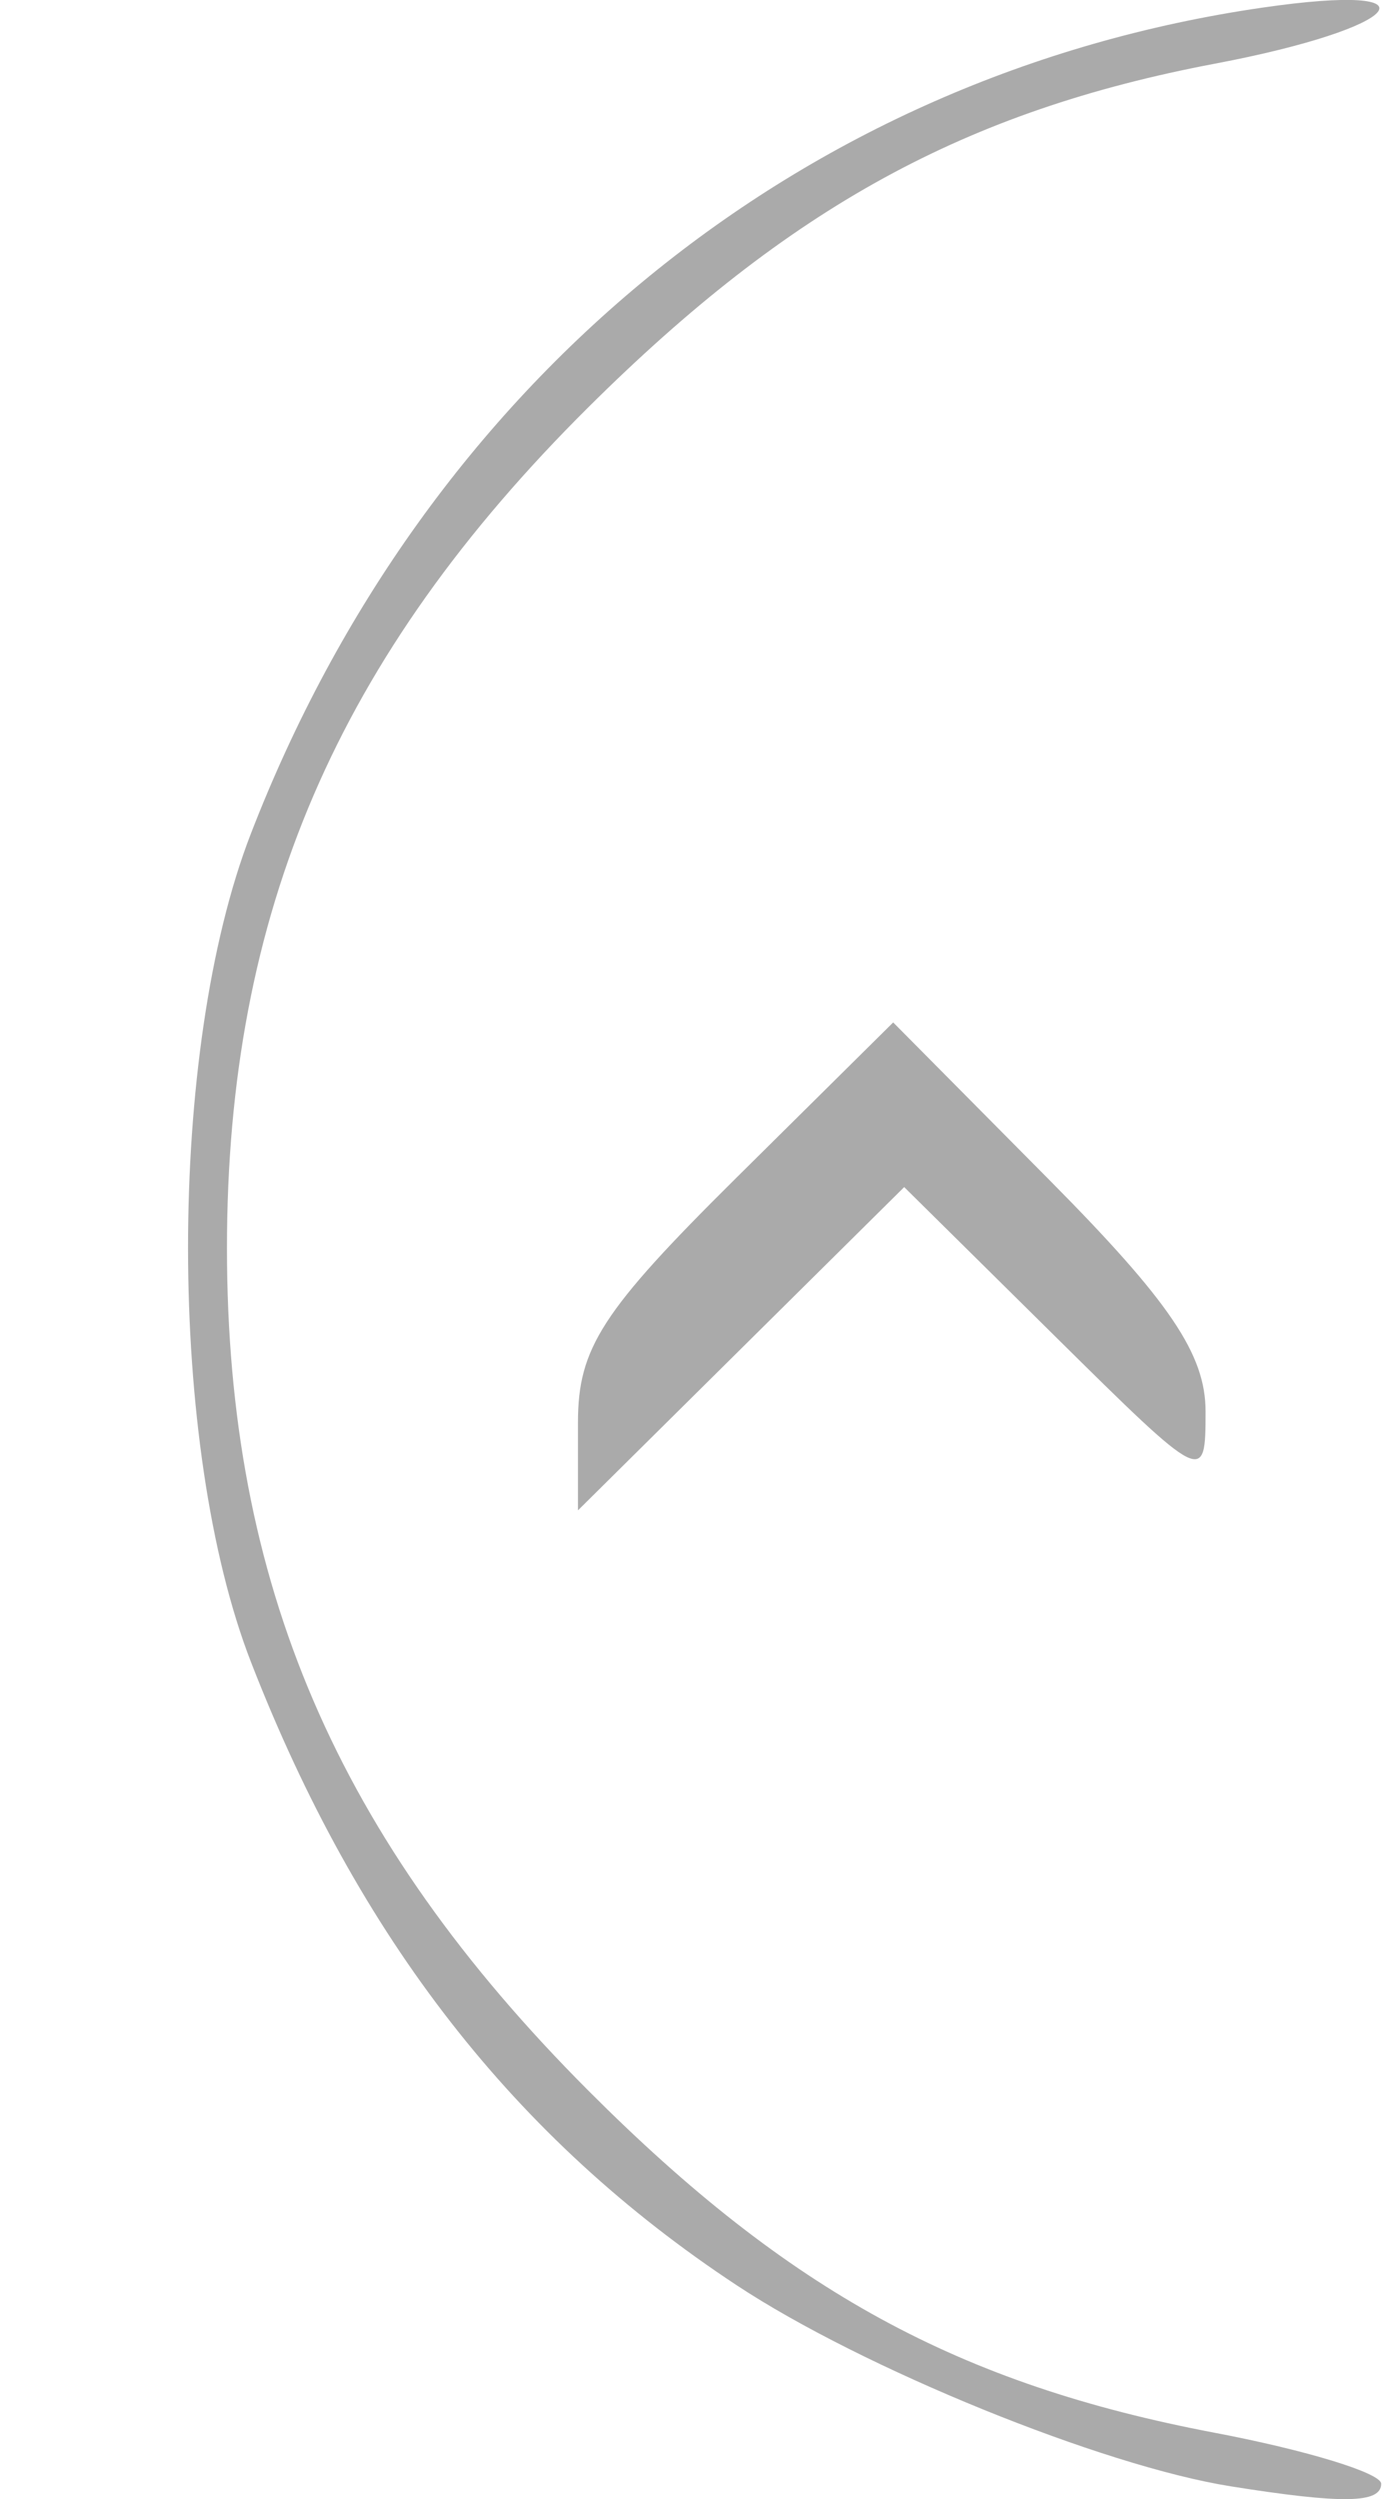 <?xml version="1.0" encoding="UTF-8" standalone="no"?>
<!-- Created with Inkscape (http://www.inkscape.org/) -->

<svg
   xmlns:dc="http://purl.org/dc/elements/1.1/"
   xmlns:cc="http://creativecommons.org/ns#"
   xmlns:rdf="http://www.w3.org/1999/02/22-rdf-syntax-ns#"
   xmlns:svg="http://www.w3.org/2000/svg"
   xmlns="http://www.w3.org/2000/svg"
   xmlns:sodipodi="http://sodipodi.sourceforge.net/DTD/sodipodi-0.dtd"
   xmlns:inkscape="http://www.inkscape.org/namespaces/inkscape"
   width="14.575mm"
   height="26.348mm"
   viewBox="0 0 14.575 26.348"
   version="1.1"
   id="svg8"
   inkscape:version="0.92.3 (2405546, 2018-03-11)"
   sodipodi:docname="totop.svg">
  <defs
     id="defs2" />
  <sodipodi:namedview
     id="base"
     pagecolor="#ffffff"
     bordercolor="#666666"
     borderopacity="1.0"
     inkscape:pageopacity="0.0"
     inkscape:pageshadow="2"
     inkscape:zoom="7.9195959"
     inkscape:cx="60.02826"
     inkscape:cy="70.905516"
     inkscape:document-units="mm"
     inkscape:current-layer="layer1"
     showgrid="false"
     fit-margin-top="0"
     fit-margin-left="0"
     fit-margin-right="0"
     fit-margin-bottom="0"
     inkscape:window-width="1600"
     inkscape:window-height="843"
     inkscape:window-x="0"
     inkscape:window-y="0"
     inkscape:window-maximized="1" />
  <g
     inkscape:label="Calque 1"
     inkscape:groupmode="layer"
     id="layer1"
     transform="translate(76,-32.024)">
    <path
       style="fill:#AAAAAA;stroke-width:1"
       d="m -63.03,58.236 c -1.354,-0.215 -3.88,-1.243 -5.207,-2.12 -2.339,-1.544 -3.987,-3.66 -5.117,-6.567 -0.884,-2.274 -0.886,-6.449 -0.004,-8.731 1.842,-4.769 5.801,-8.006 10.658,-8.713 1.911,-0.278 1.5,0.212 -0.495,0.59 -2.632,0.499 -4.481,1.513 -6.601,3.619 -2.652,2.635 -3.812,5.335 -3.812,8.869 0,3.529 1.156,6.224 3.812,8.885 2.11,2.114 3.902,3.092 6.6,3.604 0.963,0.183 1.752,0.424 1.752,0.537 0,0.208 -0.406,0.215 -1.587,0.027 z m -6.879,-11.215 c 0,-0.785 0.253,-1.176 1.661,-2.572 l 1.661,-1.646 1.646,1.661 c 1.269,1.281 1.646,1.839 1.646,2.439 0,0.773 -0.01,0.768 -1.588,-0.793 l -1.588,-1.571 -1.719,1.704 -1.719,1.704 z"
       id="path826"
       inkscape:connector-curvature="0" />
  </g>
</svg>
